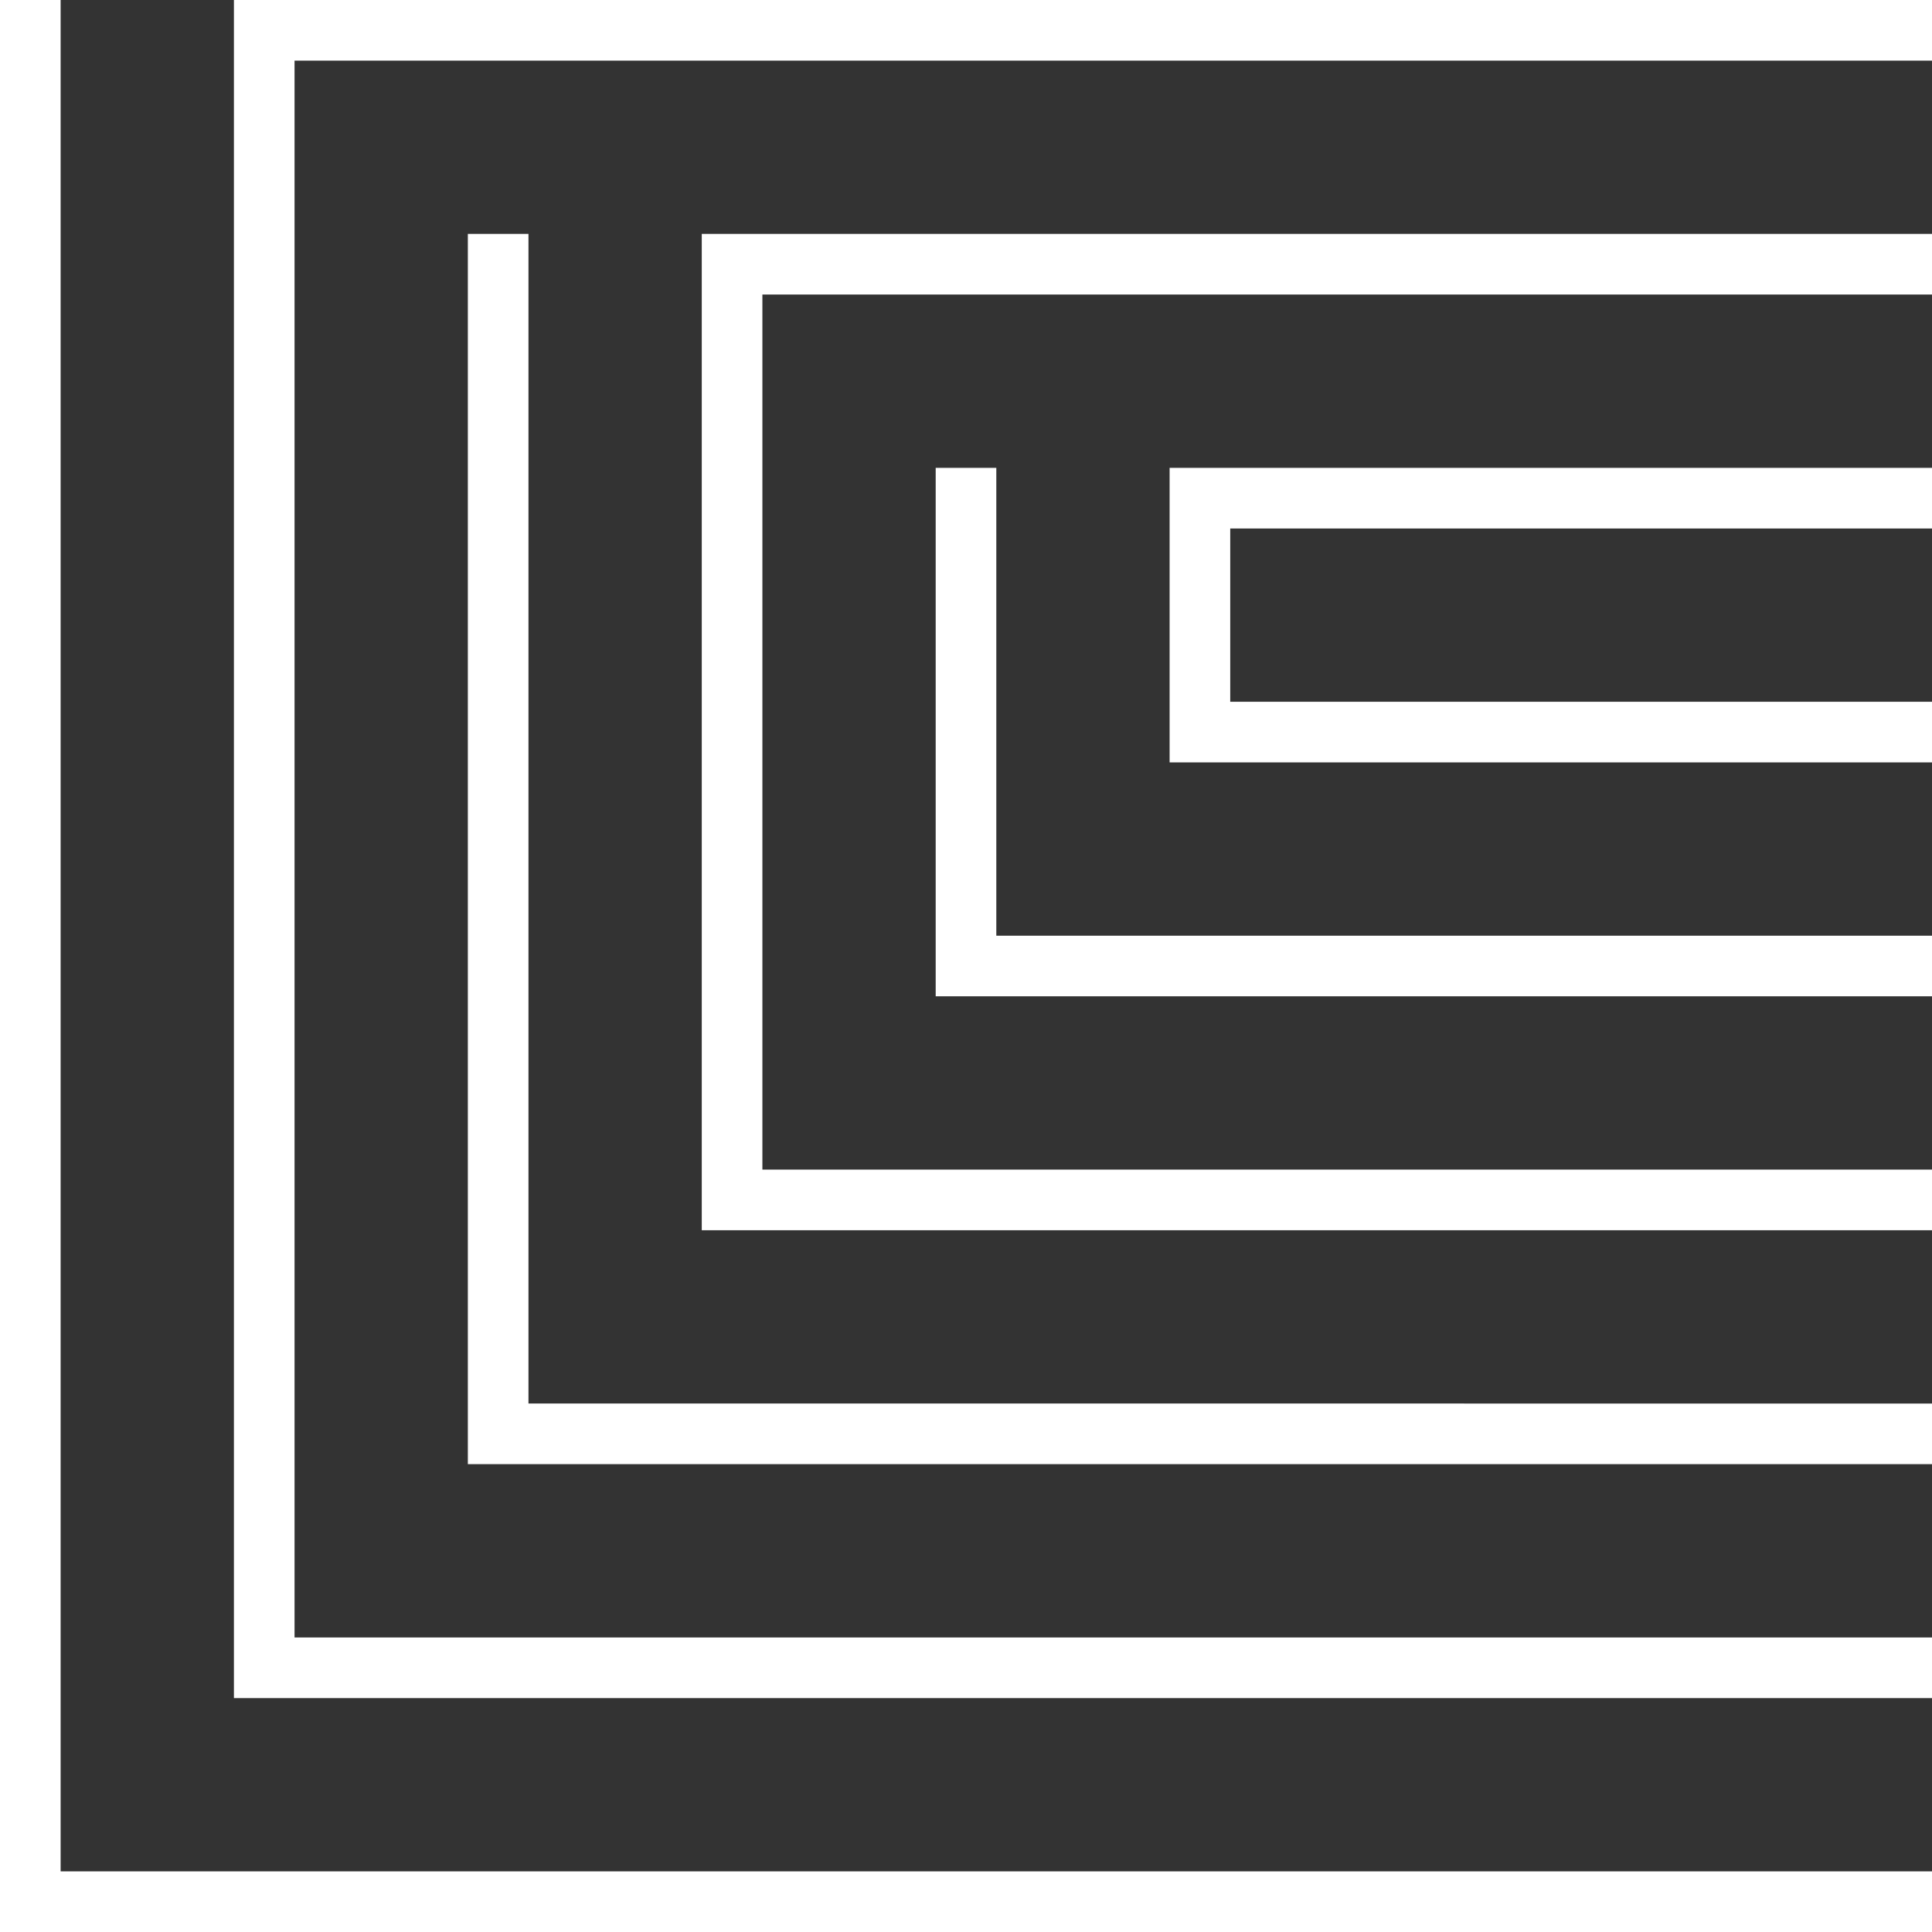 <?xml version="1.0" encoding="UTF-8"?><svg id="b" xmlns="http://www.w3.org/2000/svg" viewBox="0 0 139.233 139.233"><rect x="0" y="0" width="139.233" height="139.233" fill="#333333" stroke="none"/><g id="c"><path d="M4.369,134.864H139.233v4.369H0V0H4.369V134.864ZM139.233,54.943v-4.369h-50.574v-12.489h50.574v-4.369h-54.943v21.227h54.943Zm0,16.858v-4.369H71.801V33.716h-4.369v38.085h71.801Zm0,16.858v-4.369H54.943V21.227h84.29v-4.369H50.574V88.659h88.659Zm0,16.858v-4.369H38.085V16.858h-4.369V105.517h105.517ZM16.858,0V122.375h122.375v-4.369H21.227V4.369h118.006V0H16.858Z" fill="#fff"/></g></svg>